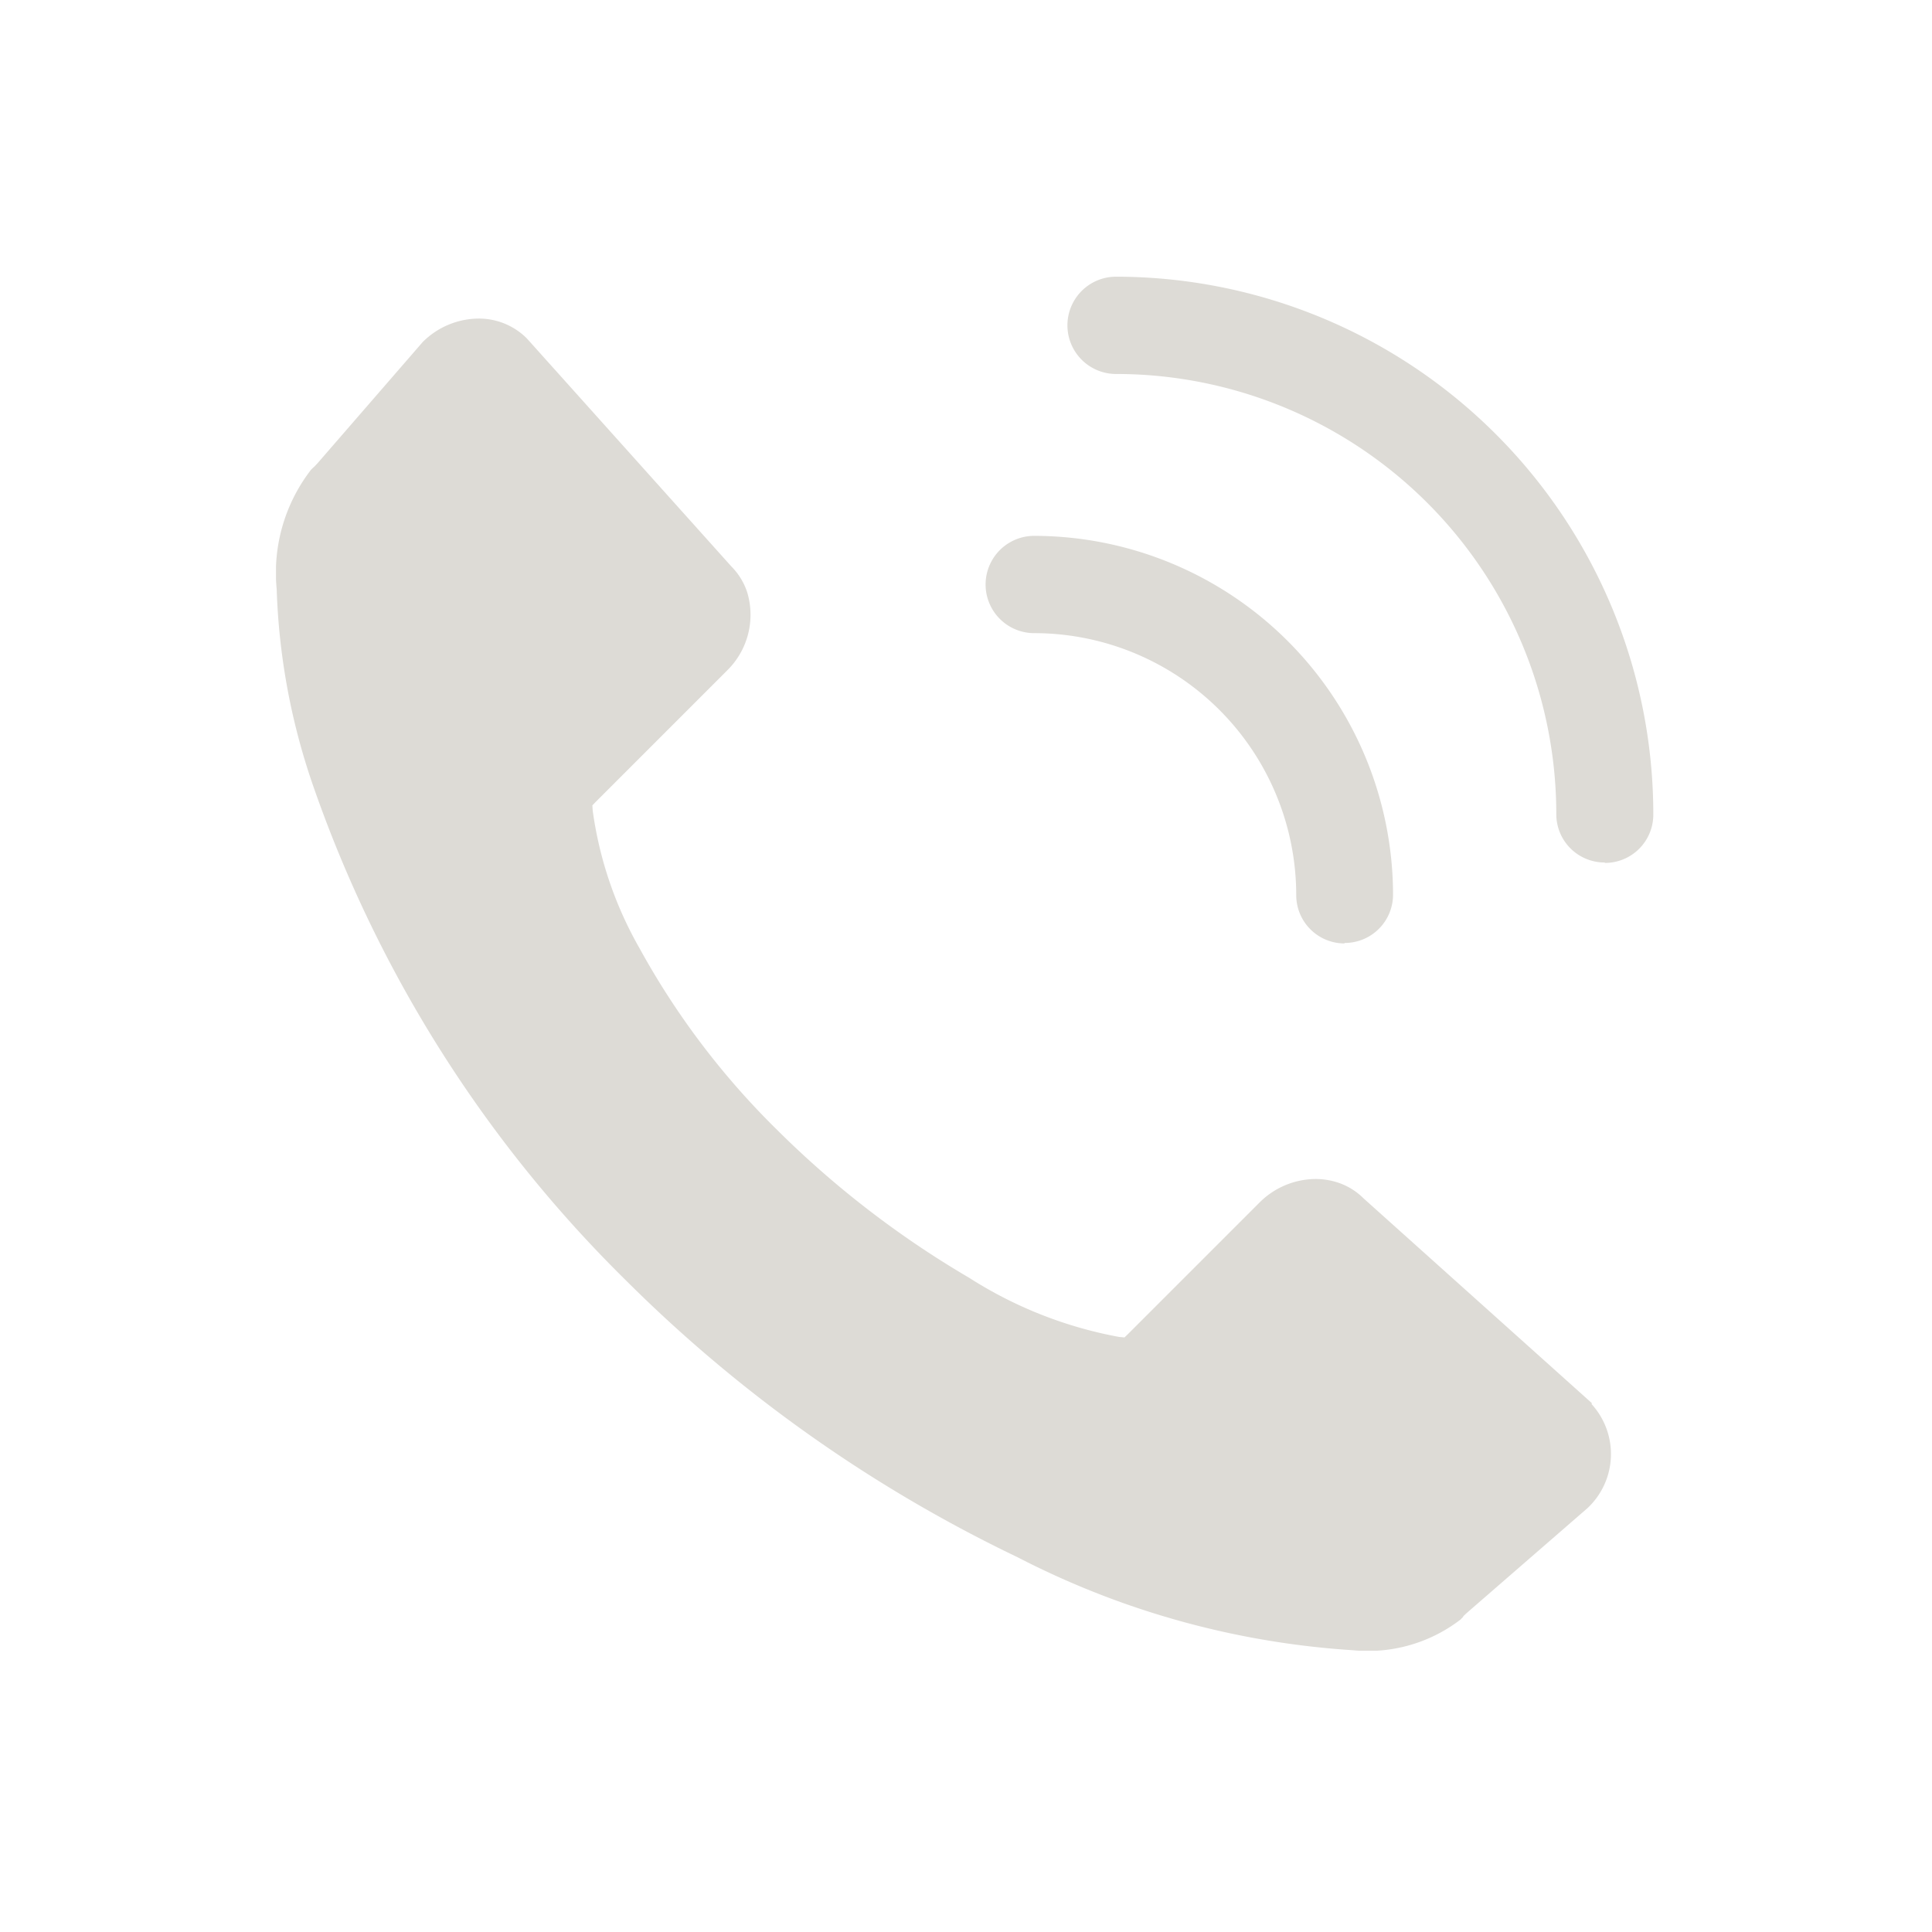 <svg xmlns="http://www.w3.org/2000/svg" xmlns:xlink="http://www.w3.org/1999/xlink" width="28" height="28" viewBox="0 0 28 28">
  <defs>
    <clipPath id="clip-path">
      <rect id="Rechteck_24" data-name="Rechteck 24" width="19.963" height="19.923" fill="#dddbd6"/>
    </clipPath>
  </defs>
  <g id="Gruppe_754" data-name="Gruppe 754" transform="translate(-757 -5203)">
    <rect id="Rechteck_747" data-name="Rechteck 747" width="28" height="28" transform="translate(757 5203)" fill="none"/>
    <g id="Gruppe_20" data-name="Gruppe 20" transform="translate(761 5207)" clip-path="url(#clip-path)">
      <path id="Pfad_139" data-name="Pfad 139" d="M19.07,16.318,15.761,13.35a.944.944,0,0,0-.376-.23,1.048,1.048,0,0,0-.323-.05,1.159,1.159,0,0,0-.809.342l-1.9,1.9-.056.054-.077-.007a6.058,6.058,0,0,1-2.172-.856,13.951,13.951,0,0,1-2.8-2.159,11.335,11.335,0,0,1-1.98-2.619A5.534,5.534,0,0,1,4.59,7.731l-.005-.076L4.638,7.6l1.9-1.9A1.13,1.13,0,0,0,6.83,4.57a.948.948,0,0,0-.23-.377L3.633.885A.982.982,0,0,0,2.934.6a1.158,1.158,0,0,0-.808.34L.606,2.692l-.042.045-.007.007L.55,2.75l-.04.038a2.442,2.442,0,0,0-.5,1.734,9.622,9.622,0,0,0,.546,2.9,18.64,18.64,0,0,0,4.51,7.112,20.7,20.7,0,0,0,5.684,4.019A12.289,12.289,0,0,0,15.615,19.9a2.2,2.2,0,0,0,1.553-.446l.039-.041,0-.007.007-.006.045-.042,1.748-1.518a1.073,1.073,0,0,0,.059-1.508" transform="translate(0 0.017)" fill="#dddbd6"/>
      <path id="Pfad_140" data-name="Pfad 140" d="M15.207,9.571a.7.7,0,0,1-.7-.7A3.8,3.8,0,0,0,10.71,5.074a.7.7,0,0,1,0-1.41,5.208,5.208,0,0,1,5.2,5.2.7.7,0,0,1-.705.7" transform="translate(0.279 0.102)" fill="#dddbd6"/>
      <path id="Pfad_141" data-name="Pfad 141" d="M18.944,8.5a.7.7,0,0,1-.7-.7,6.38,6.38,0,0,0-6.38-6.38.7.7,0,0,1,0-1.41A7.792,7.792,0,0,1,19.65,7.8a.7.7,0,0,1-.7.706" transform="translate(0.311)" fill="#dddbd6"/>
    </g>
  </g>
</svg>
